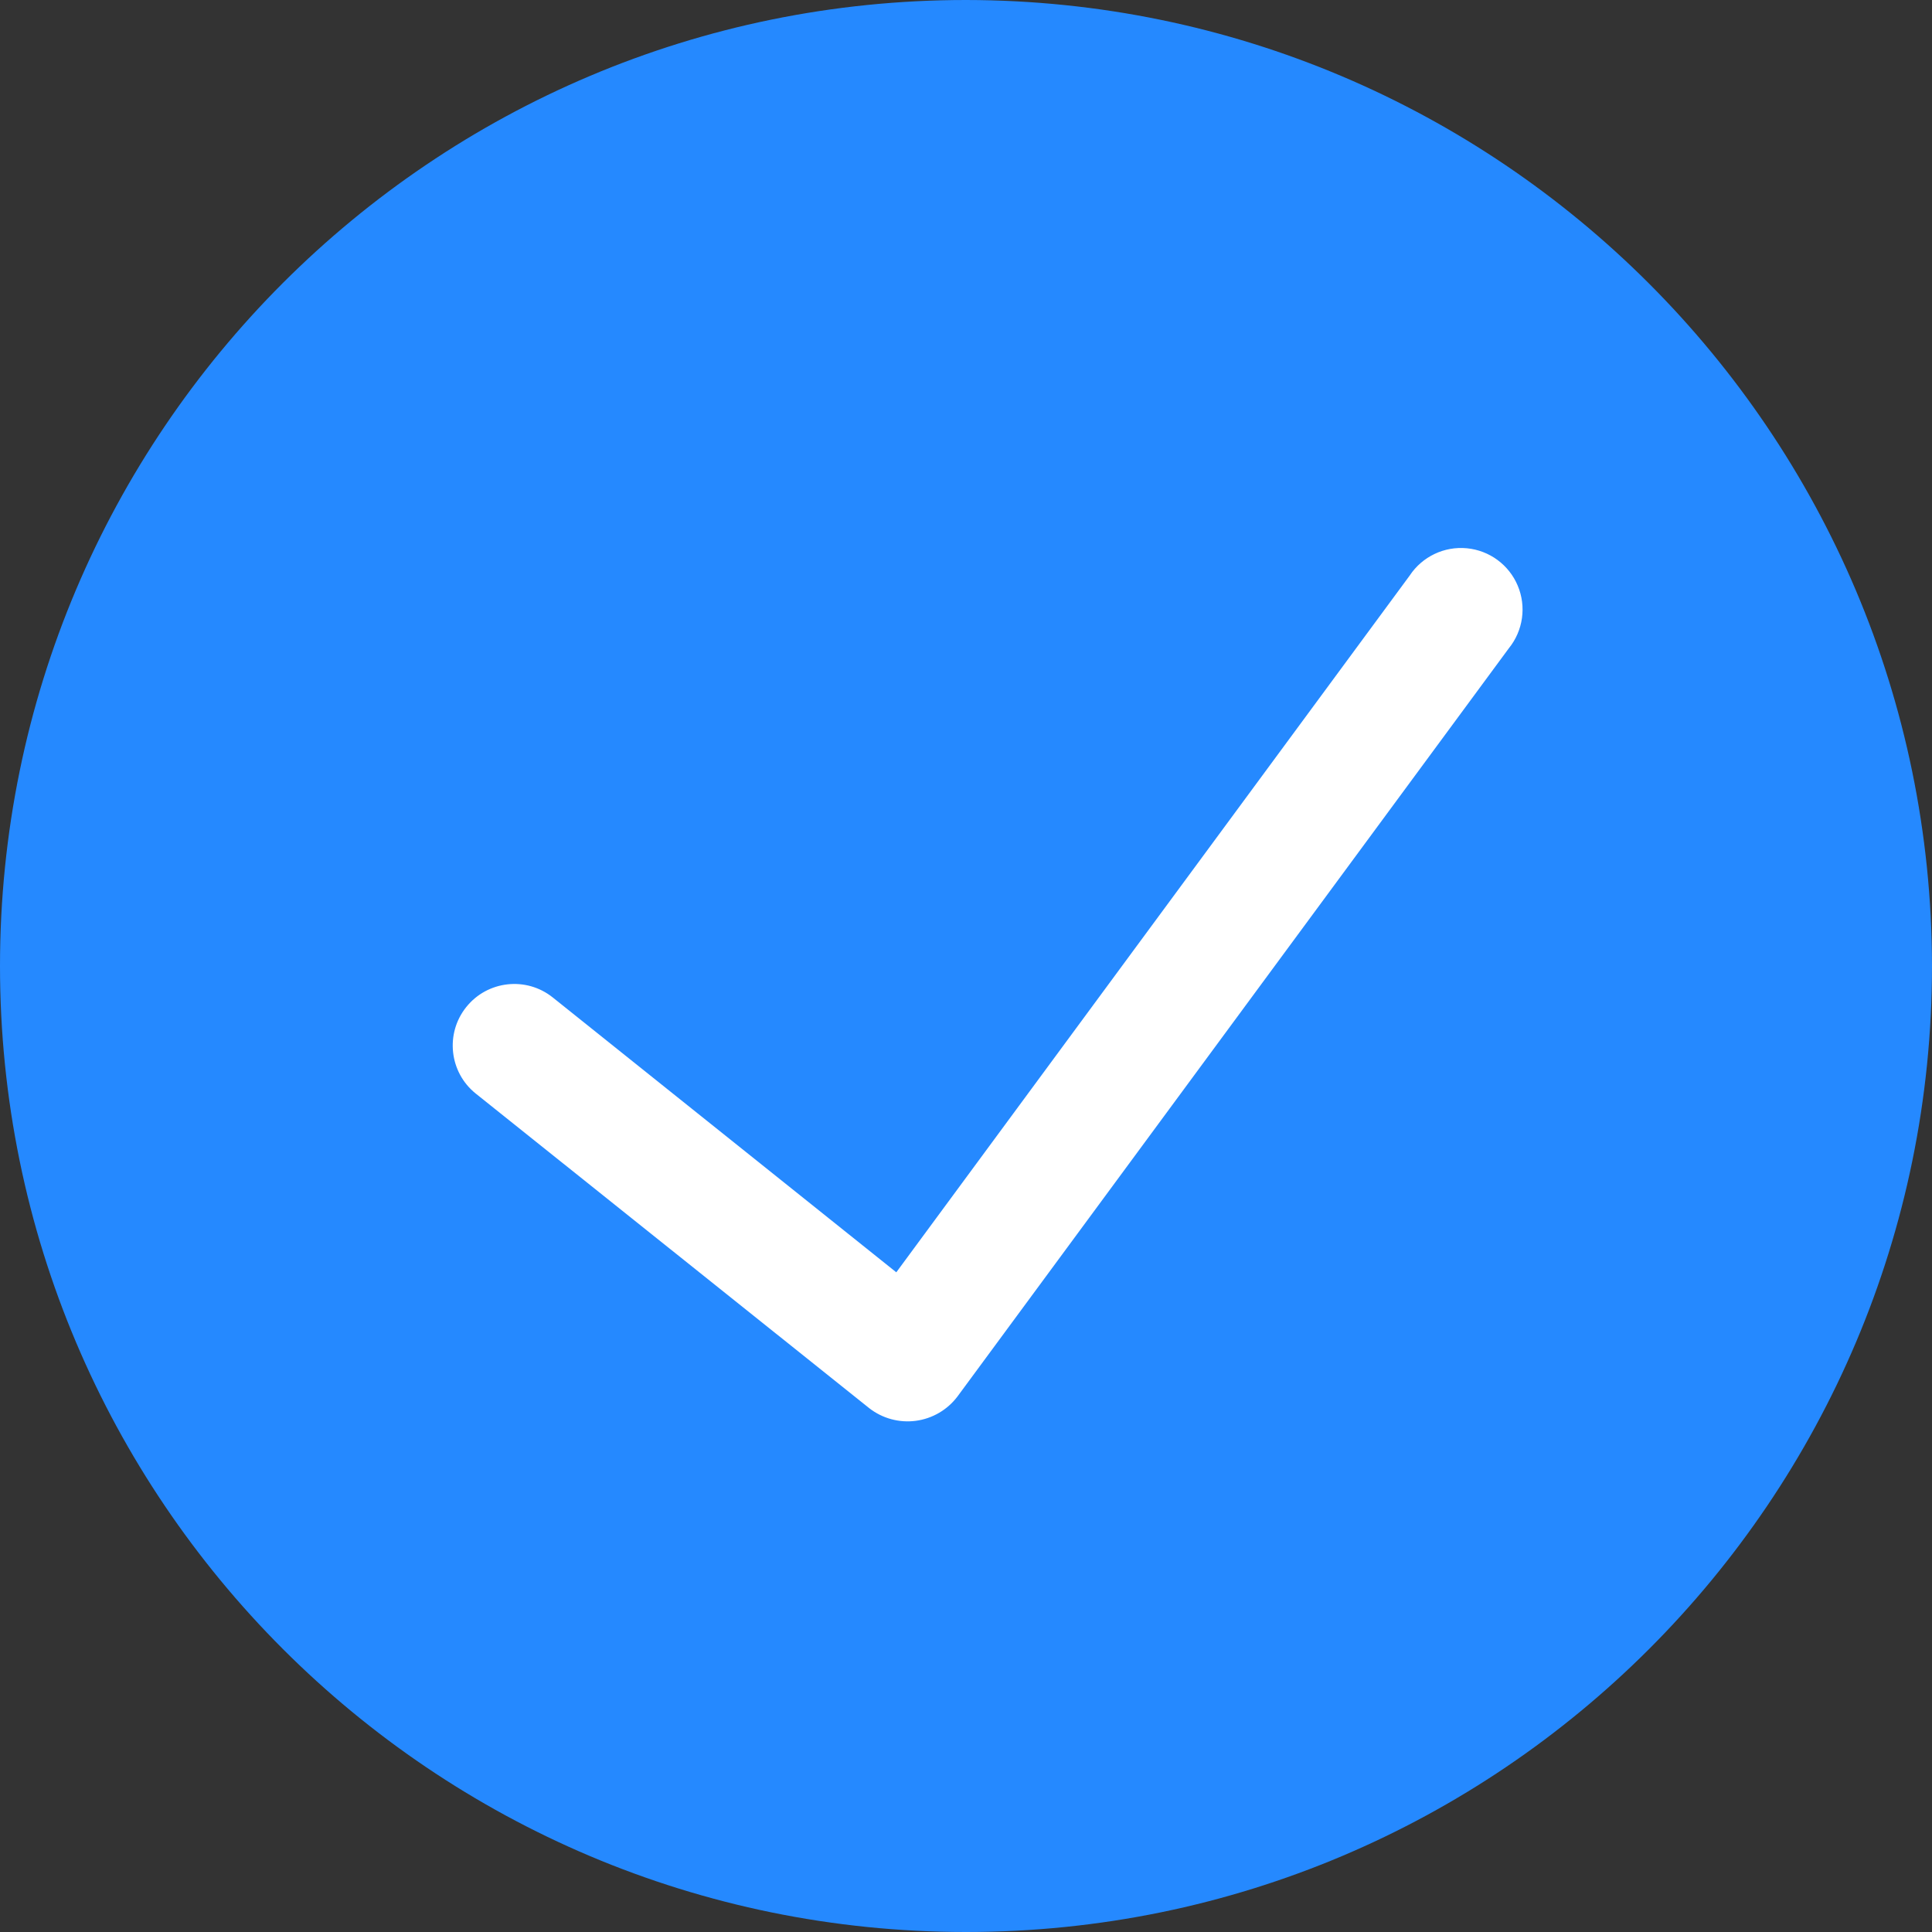 <svg width="102" height="102" viewBox="0 0 102 102" fill="none" xmlns="http://www.w3.org/2000/svg">
<rect x="0" y="0" width="102" height="102" fill="#333333" stroke="none"/>
<path d="M51 0C22.834 0 0 22.834 0 51C0 79.166 22.834 102 51 102C79.166 102 102 79.166 102 51C101.967 22.847 79.153 0.033 51 0Z" fill="#2589FF"/>
<path d="M80.44 34.852L51.348 74.33C50.655 75.25 49.62 75.853 48.477 76.004C47.334 76.154 46.179 75.839 45.271 75.129L24.497 58.52C22.664 57.053 22.367 54.378 23.834 52.544C25.301 50.711 27.976 50.414 29.809 51.881L47.132 65.741L73.597 29.824C74.465 28.522 75.978 27.802 77.536 27.95C79.094 28.098 80.444 29.09 81.051 30.533C81.658 31.975 81.423 33.634 80.44 34.852Z" fill="white" stroke="#2589FF" stroke-width="2"/>
</svg>

